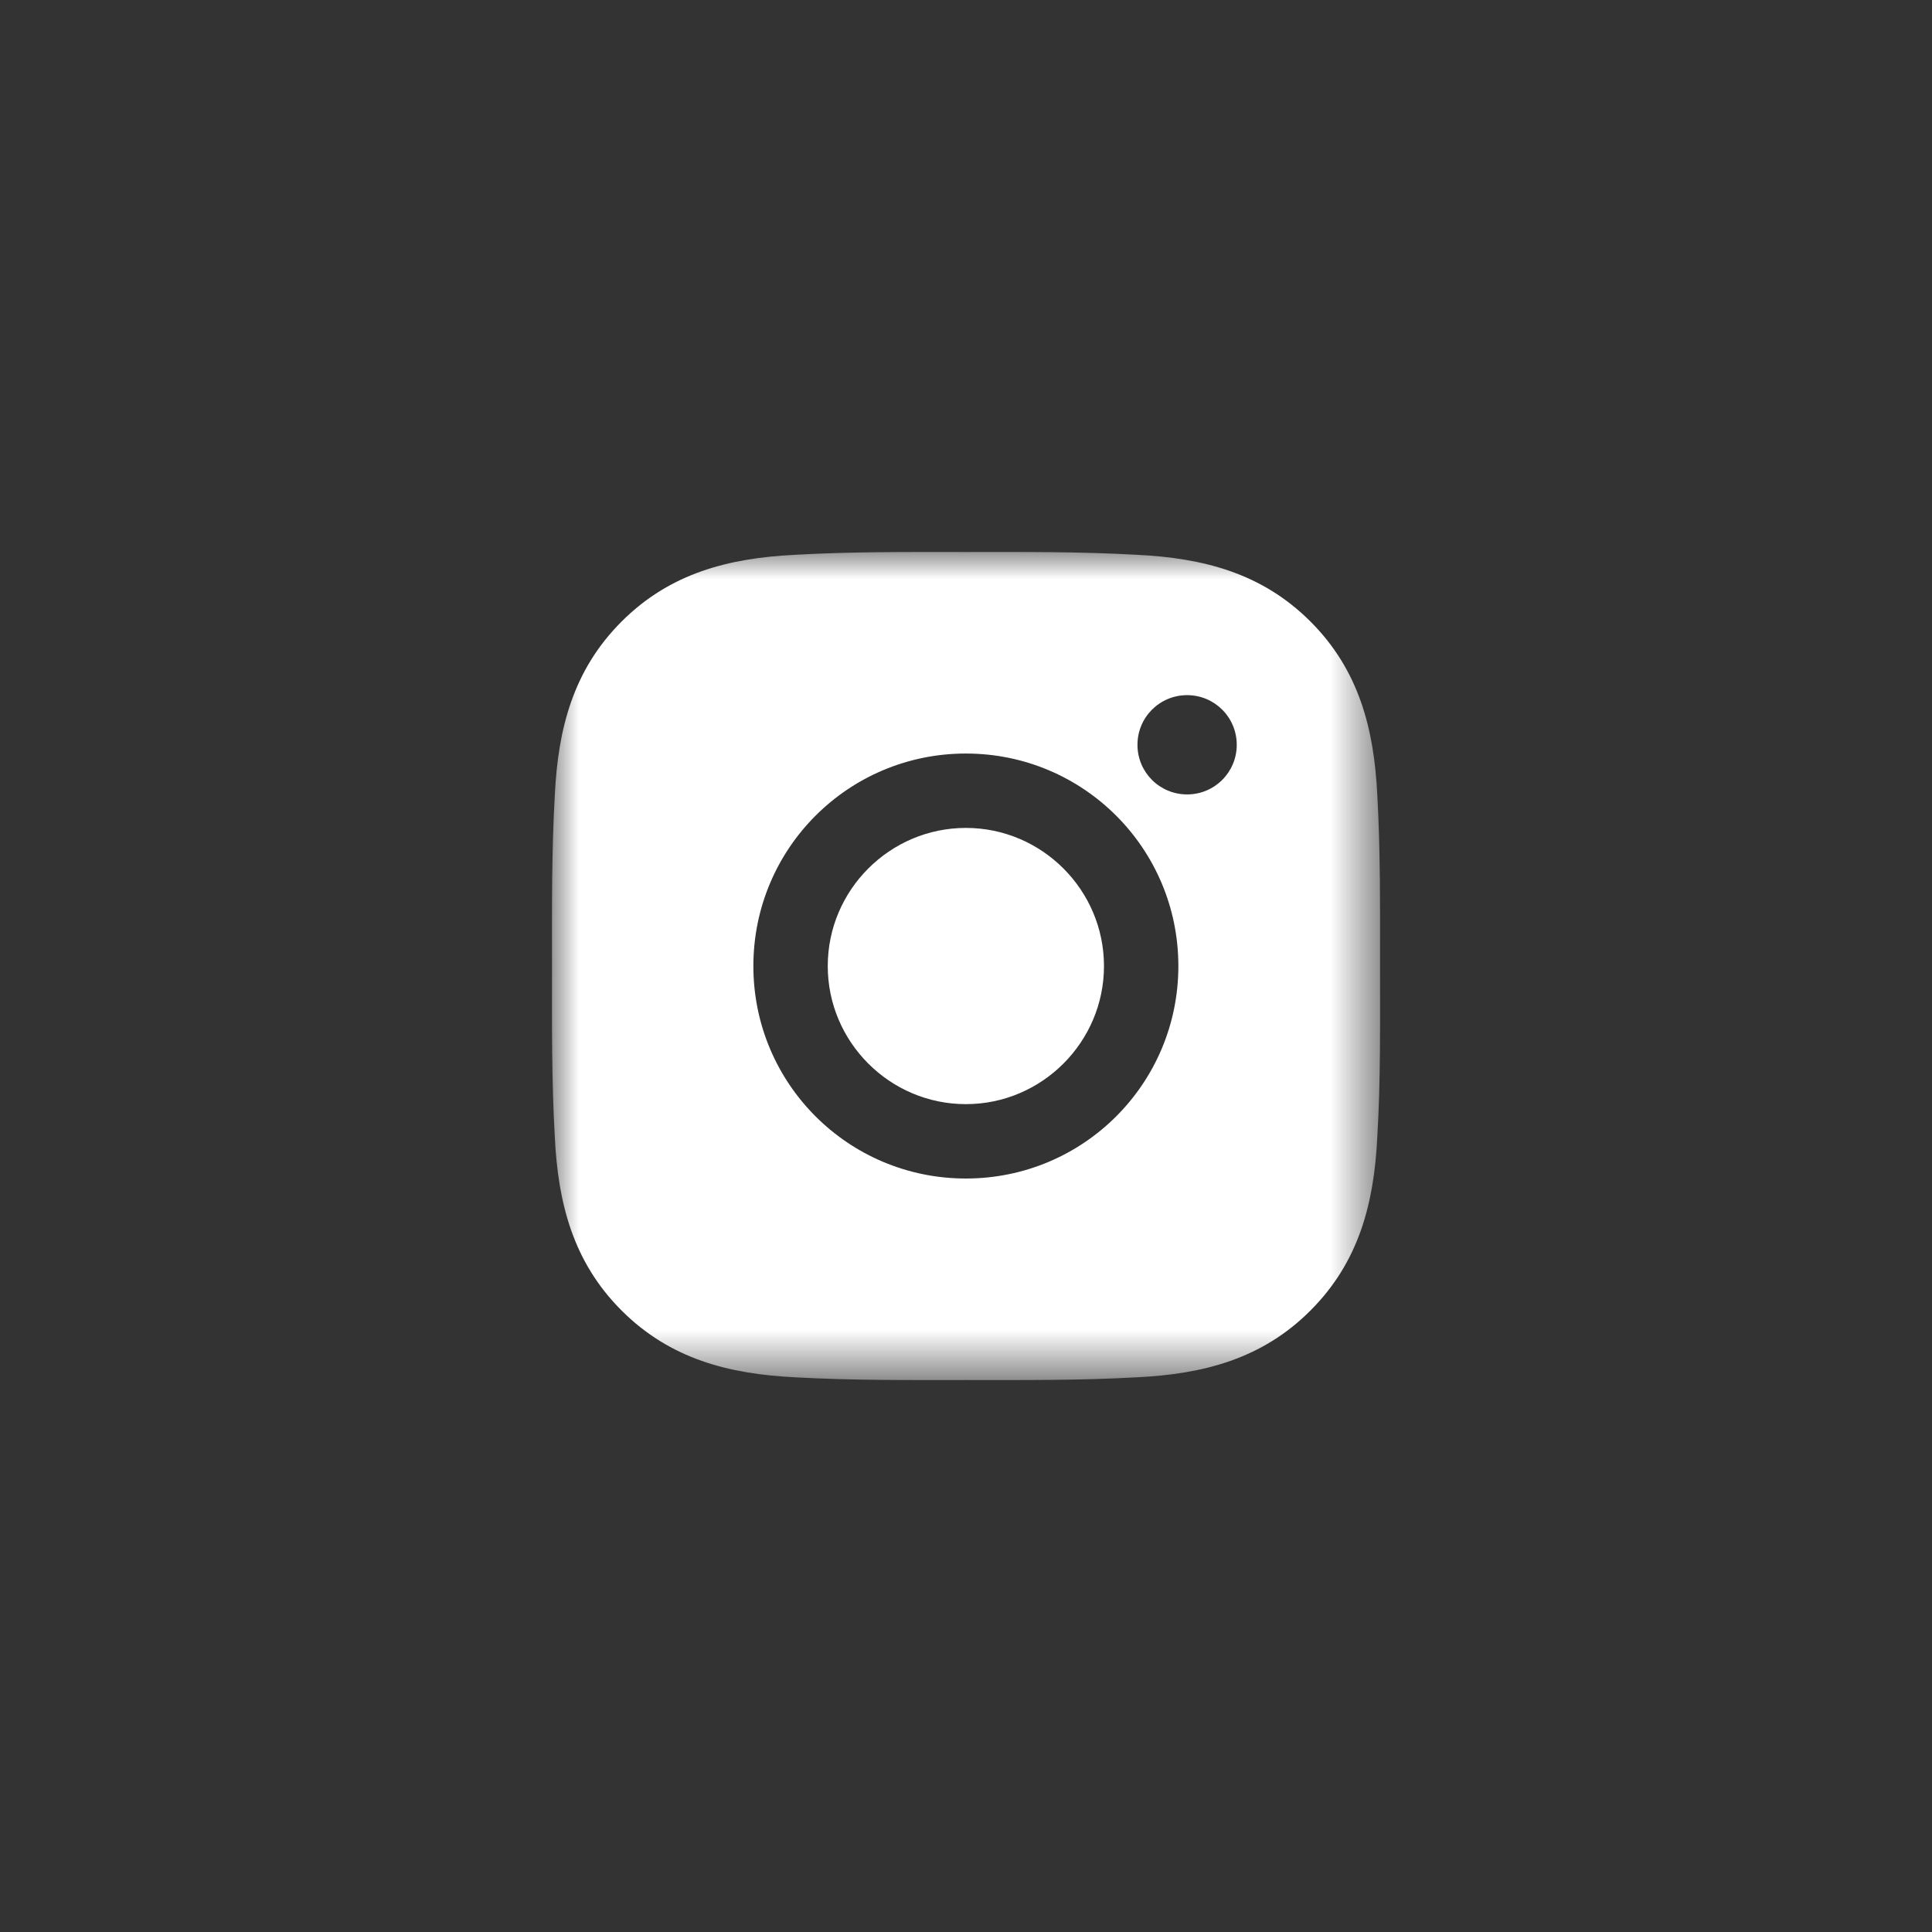 <?xml version="1.0" encoding="UTF-8"?> <svg xmlns="http://www.w3.org/2000/svg" viewBox="0 0 36.00 36.00" data-guides="{&quot;vertical&quot;:[],&quot;horizontal&quot;:[]}"><rect x="0" y="0" width="36.00" height="36.00" fill="#333333" stroke="none"/><mask x="10.286" y="10.286" width="15.429" height="15.429" data-from-defs="true" maskUnits="userSpaceOnUse" maskContentUnits="userSpaceOnUse" id="tSvg156d727d7f5"><path fill="white" stroke="" fill-opacity="1" stroke-width="1" stroke-opacity="0" width="15" height="15" id="tSvg15d97131736" title="Rectangle 4" d="M10.286 10.286C15.429 10.286 20.572 10.286 25.715 10.286C25.715 15.429 25.715 20.572 25.715 25.715C20.572 25.715 15.429 25.715 10.286 25.715C10.286 20.572 10.286 15.429 10.286 10.286Z"></path></mask><path fill="none" stroke="" fill-opacity="1" stroke-width="0.5" stroke-opacity="0" x="0.25" y="0.25" width="34.5" height="34.5" id="tSvg7b7536685c" title="Rectangle 3" d="M0.257 0.257C12.086 0.257 23.914 0.257 35.743 0.257C35.743 12.086 35.743 23.914 35.743 35.743C23.914 35.743 12.086 35.743 0.257 35.743C0.257 23.914 0.257 12.086 0.257 0.257Z"></path><path fill="white" stroke="" fill-opacity="1" stroke-width="1" stroke-opacity="0" mask="url(#tSvg156d727d7f5)" id="tSvgaeba163214" title="Path 2" d="M17.998 15.427C16.581 15.427 15.424 16.584 15.424 18.001C15.424 19.417 16.581 20.574 17.998 20.574C19.414 20.574 20.571 19.417 20.571 18.001C20.571 16.584 19.414 15.427 17.998 15.427ZM25.715 18.001C25.715 16.934 25.724 15.879 25.664 14.816C25.604 13.58 25.323 12.486 24.419 11.582C23.515 10.678 22.421 10.398 21.186 10.338C20.119 10.277 19.064 10.286 18.001 10.286C16.934 10.286 15.879 10.277 14.816 10.338C13.58 10.398 12.486 10.678 11.582 11.582C10.678 12.486 10.398 13.58 10.338 14.816C10.277 15.882 10.286 16.937 10.286 18.001C10.286 19.064 10.277 20.122 10.338 21.186C10.398 22.421 10.678 23.515 11.582 24.419C12.486 25.323 13.58 25.604 14.816 25.664C15.882 25.724 16.937 25.715 18.001 25.715C19.067 25.715 20.122 25.724 21.186 25.664C22.421 25.604 23.518 25.323 24.419 24.419C25.323 23.515 25.604 22.421 25.664 21.186C25.727 20.122 25.715 19.067 25.715 18.001ZM17.998 21.96C15.807 21.96 14.038 20.191 14.038 18.001C14.038 15.81 15.807 14.041 17.998 14.041C20.188 14.041 21.957 15.81 21.957 18.001C21.957 20.191 20.188 21.96 17.998 21.96ZM22.12 14.803C21.608 14.803 21.195 14.39 21.195 13.878C21.195 13.366 21.608 12.953 22.12 12.953C22.632 12.953 23.045 13.366 23.045 13.878C23.045 14.39 22.632 14.803 22.12 14.803Z"></path><defs></defs></svg> 